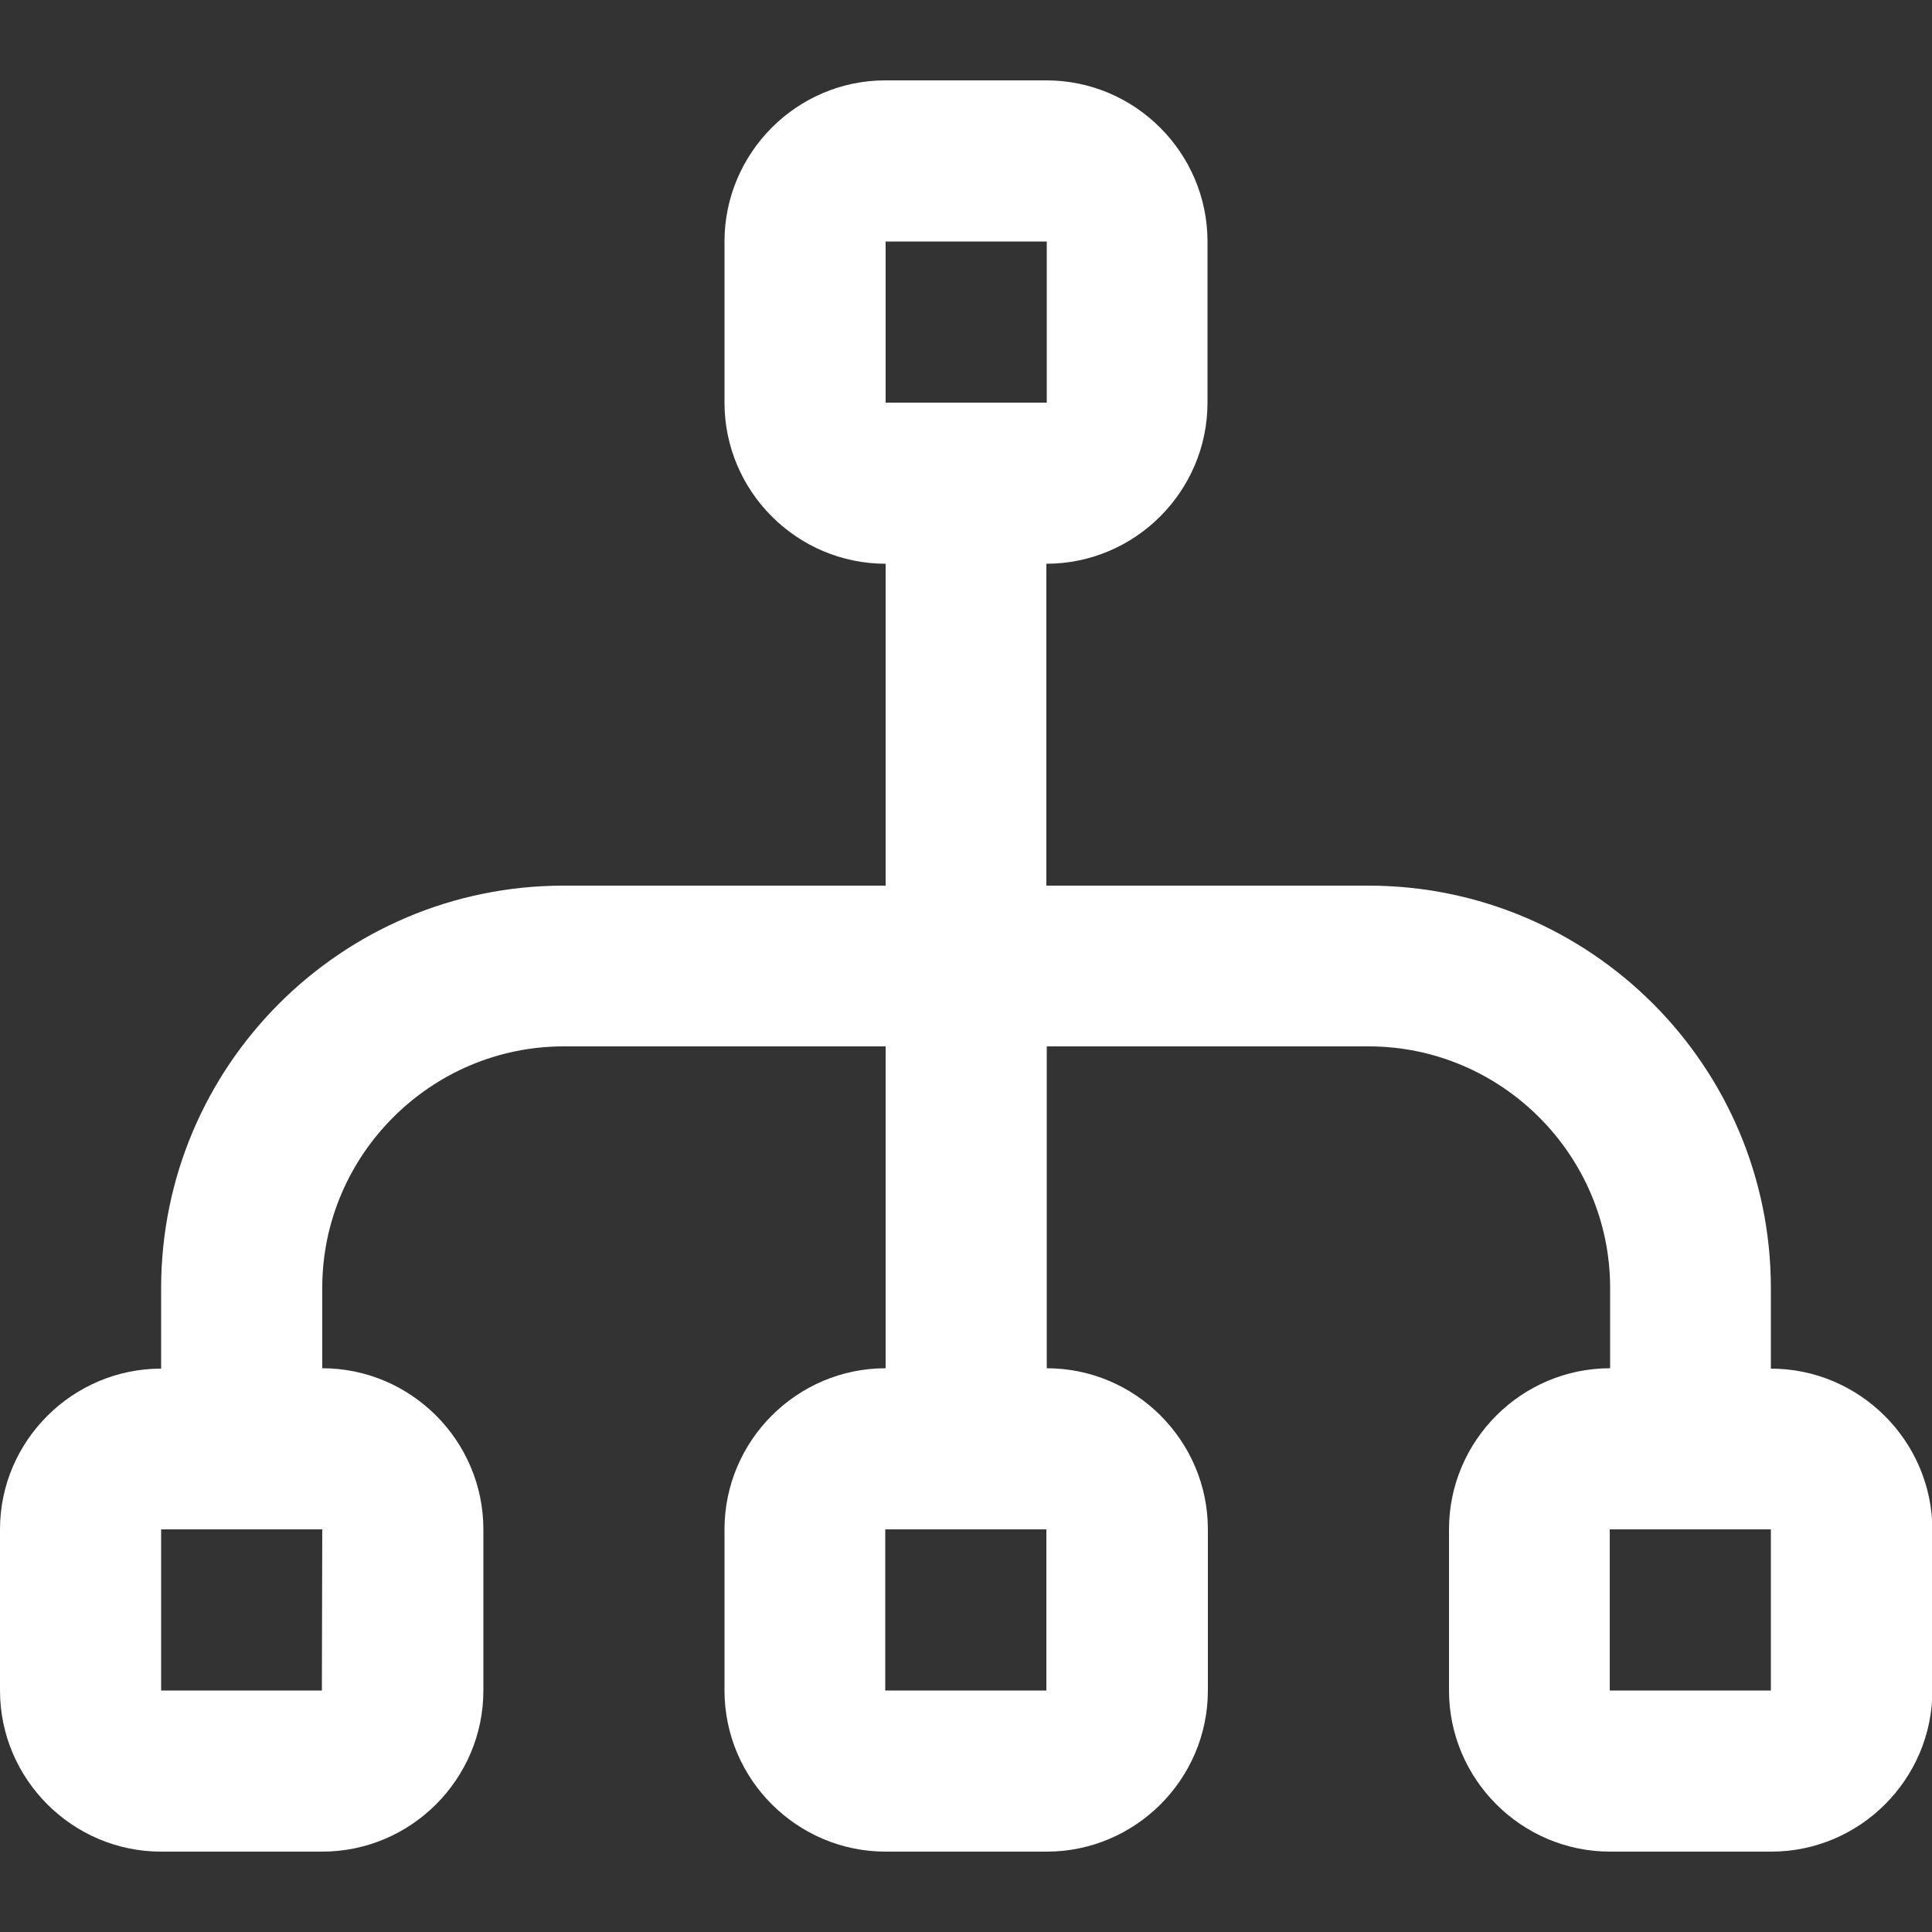 <?xml version="1.0" encoding="utf-8"?>
<!-- Generator: Adobe Illustrator 27.5.0, SVG Export Plug-In . SVG Version: 6.00 Build 0)  -->
<svg version="1.1" id="Layer_1" xmlns="http://www.w3.org/2000/svg" xmlns:xlink="http://www.w3.org/1999/xlink" x="0px" y="0px"
	 viewBox="0 0 512 512" style="enable-background:new 0 0 512 512;" xml:space="preserve">
<rect x="0" y="0" width="512" height="512" fill="#333333" stroke="none"/>
<style type="text/css">
	.st0{fill:#FFFFFF;}
</style>
<path class="st0" d="M469.3,362.7v-21.3c0-58.9-47.8-106.7-106.7-106.7h-85.3v-85.3c23.5,0,42.7-19.2,42.7-42.7V64
	c0-23.5-19.2-42.7-42.7-42.7h-42.7C211.2,21.3,192,40.5,192,64v42.7c0,23.5,19.2,42.7,42.7,42.7v85.3h-85.3
	c-58.9,0-106.7,47.8-106.7,106.7v21.3C19.2,362.7,0,381.9,0,405.3V448c0,23.5,19.2,42.7,42.7,42.7h42.7c23.5,0,42.7-19.2,42.7-42.7
	v-42.7c0-23.5-19.2-42.7-42.7-42.7v-21.3c0-35.2,28.8-64,64-64h85.3v85.3c-23.5,0-42.7,19.2-42.7,42.7V448
	c0,23.5,19.2,42.7,42.7,42.7h42.7c23.5,0,42.7-19.2,42.7-42.7v-42.7c0-23.5-19.2-42.7-42.7-42.7v-85.3h85.3c35.2,0,64,28.8,64,64
	v21.3c-23.5,0-42.7,19.2-42.7,42.7V448c0,23.5,19.2,42.7,42.7,42.7h42.7c23.5,0,42.7-19.2,42.7-42.7v-42.7
	C512,381.9,492.8,362.7,469.3,362.7z M234.7,64h42.7v42.7h-42.7V64z M85.3,448H42.7v-42.7h42.7L85.3,448L85.3,448z M277.3,448h-42.7
	v-42.7h42.7V448z M469.3,448h-42.7v-42.7h42.7V448z"/>
</svg>
